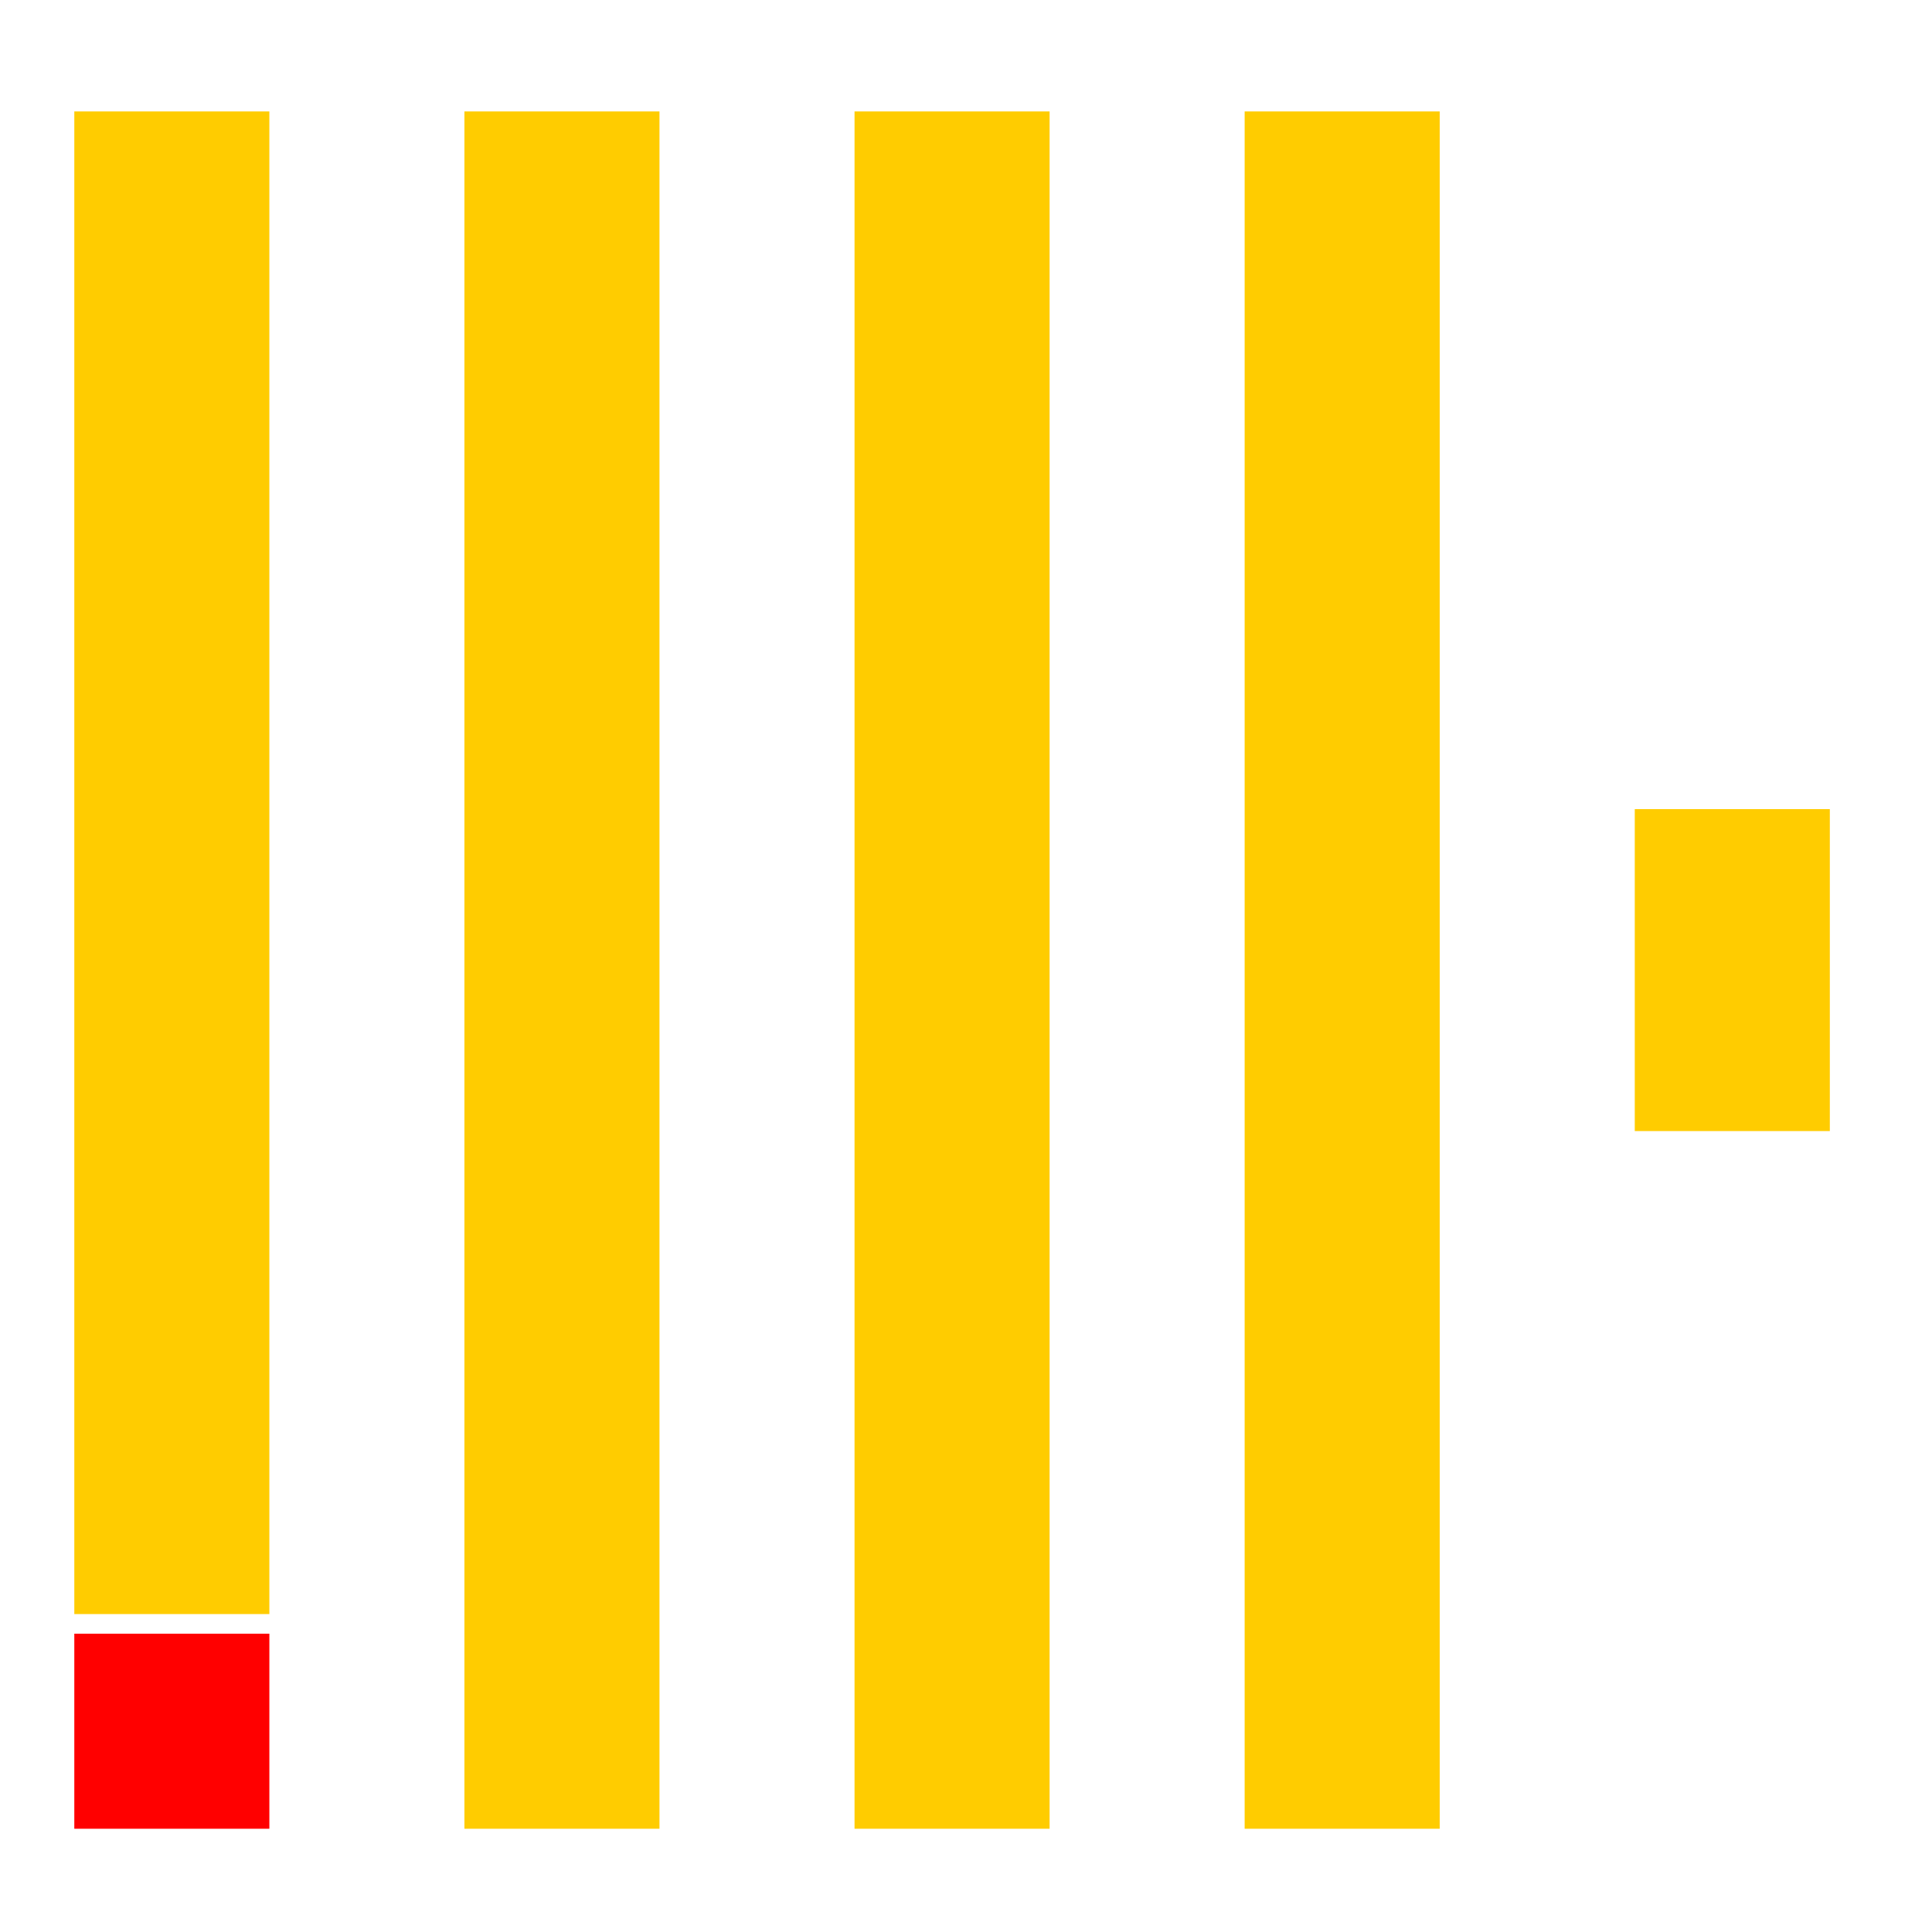 <svg xmlns="http://www.w3.org/2000/svg" width="52" height="52" viewBox="0 0 52 52"><g id="Group_15816" data-name="Group 15816" transform="translate(-92 -2147)"><g id="Rectangle_1960" data-name="Rectangle 1960" transform="translate(92 2147)" fill="#fff" stroke="#707070" stroke-width="1" opacity="0"><rect width="52" height="52" stroke="none"></rect><rect x="0.5" y="0.5" width="51" height="51" fill="none"></rect></g><g id="clickhouse" transform="translate(94 2150)"><path id="Path_19602" data-name="Path 19602" d="M0,7H5.25v5.25H0Z" transform="translate(0 33.971)" fill="red"></path><path id="Path_19603" data-name="Path 19603" d="M0,0H5.25V40.443H0ZM10.5,0h5.25V46.221H10.5ZM21,0h5.25V46.221H21ZM31.5,0h5.25V46.221H31.5ZM42,18.777h5.25v8.666H42Z" fill="#fc0"></path></g></g></svg>